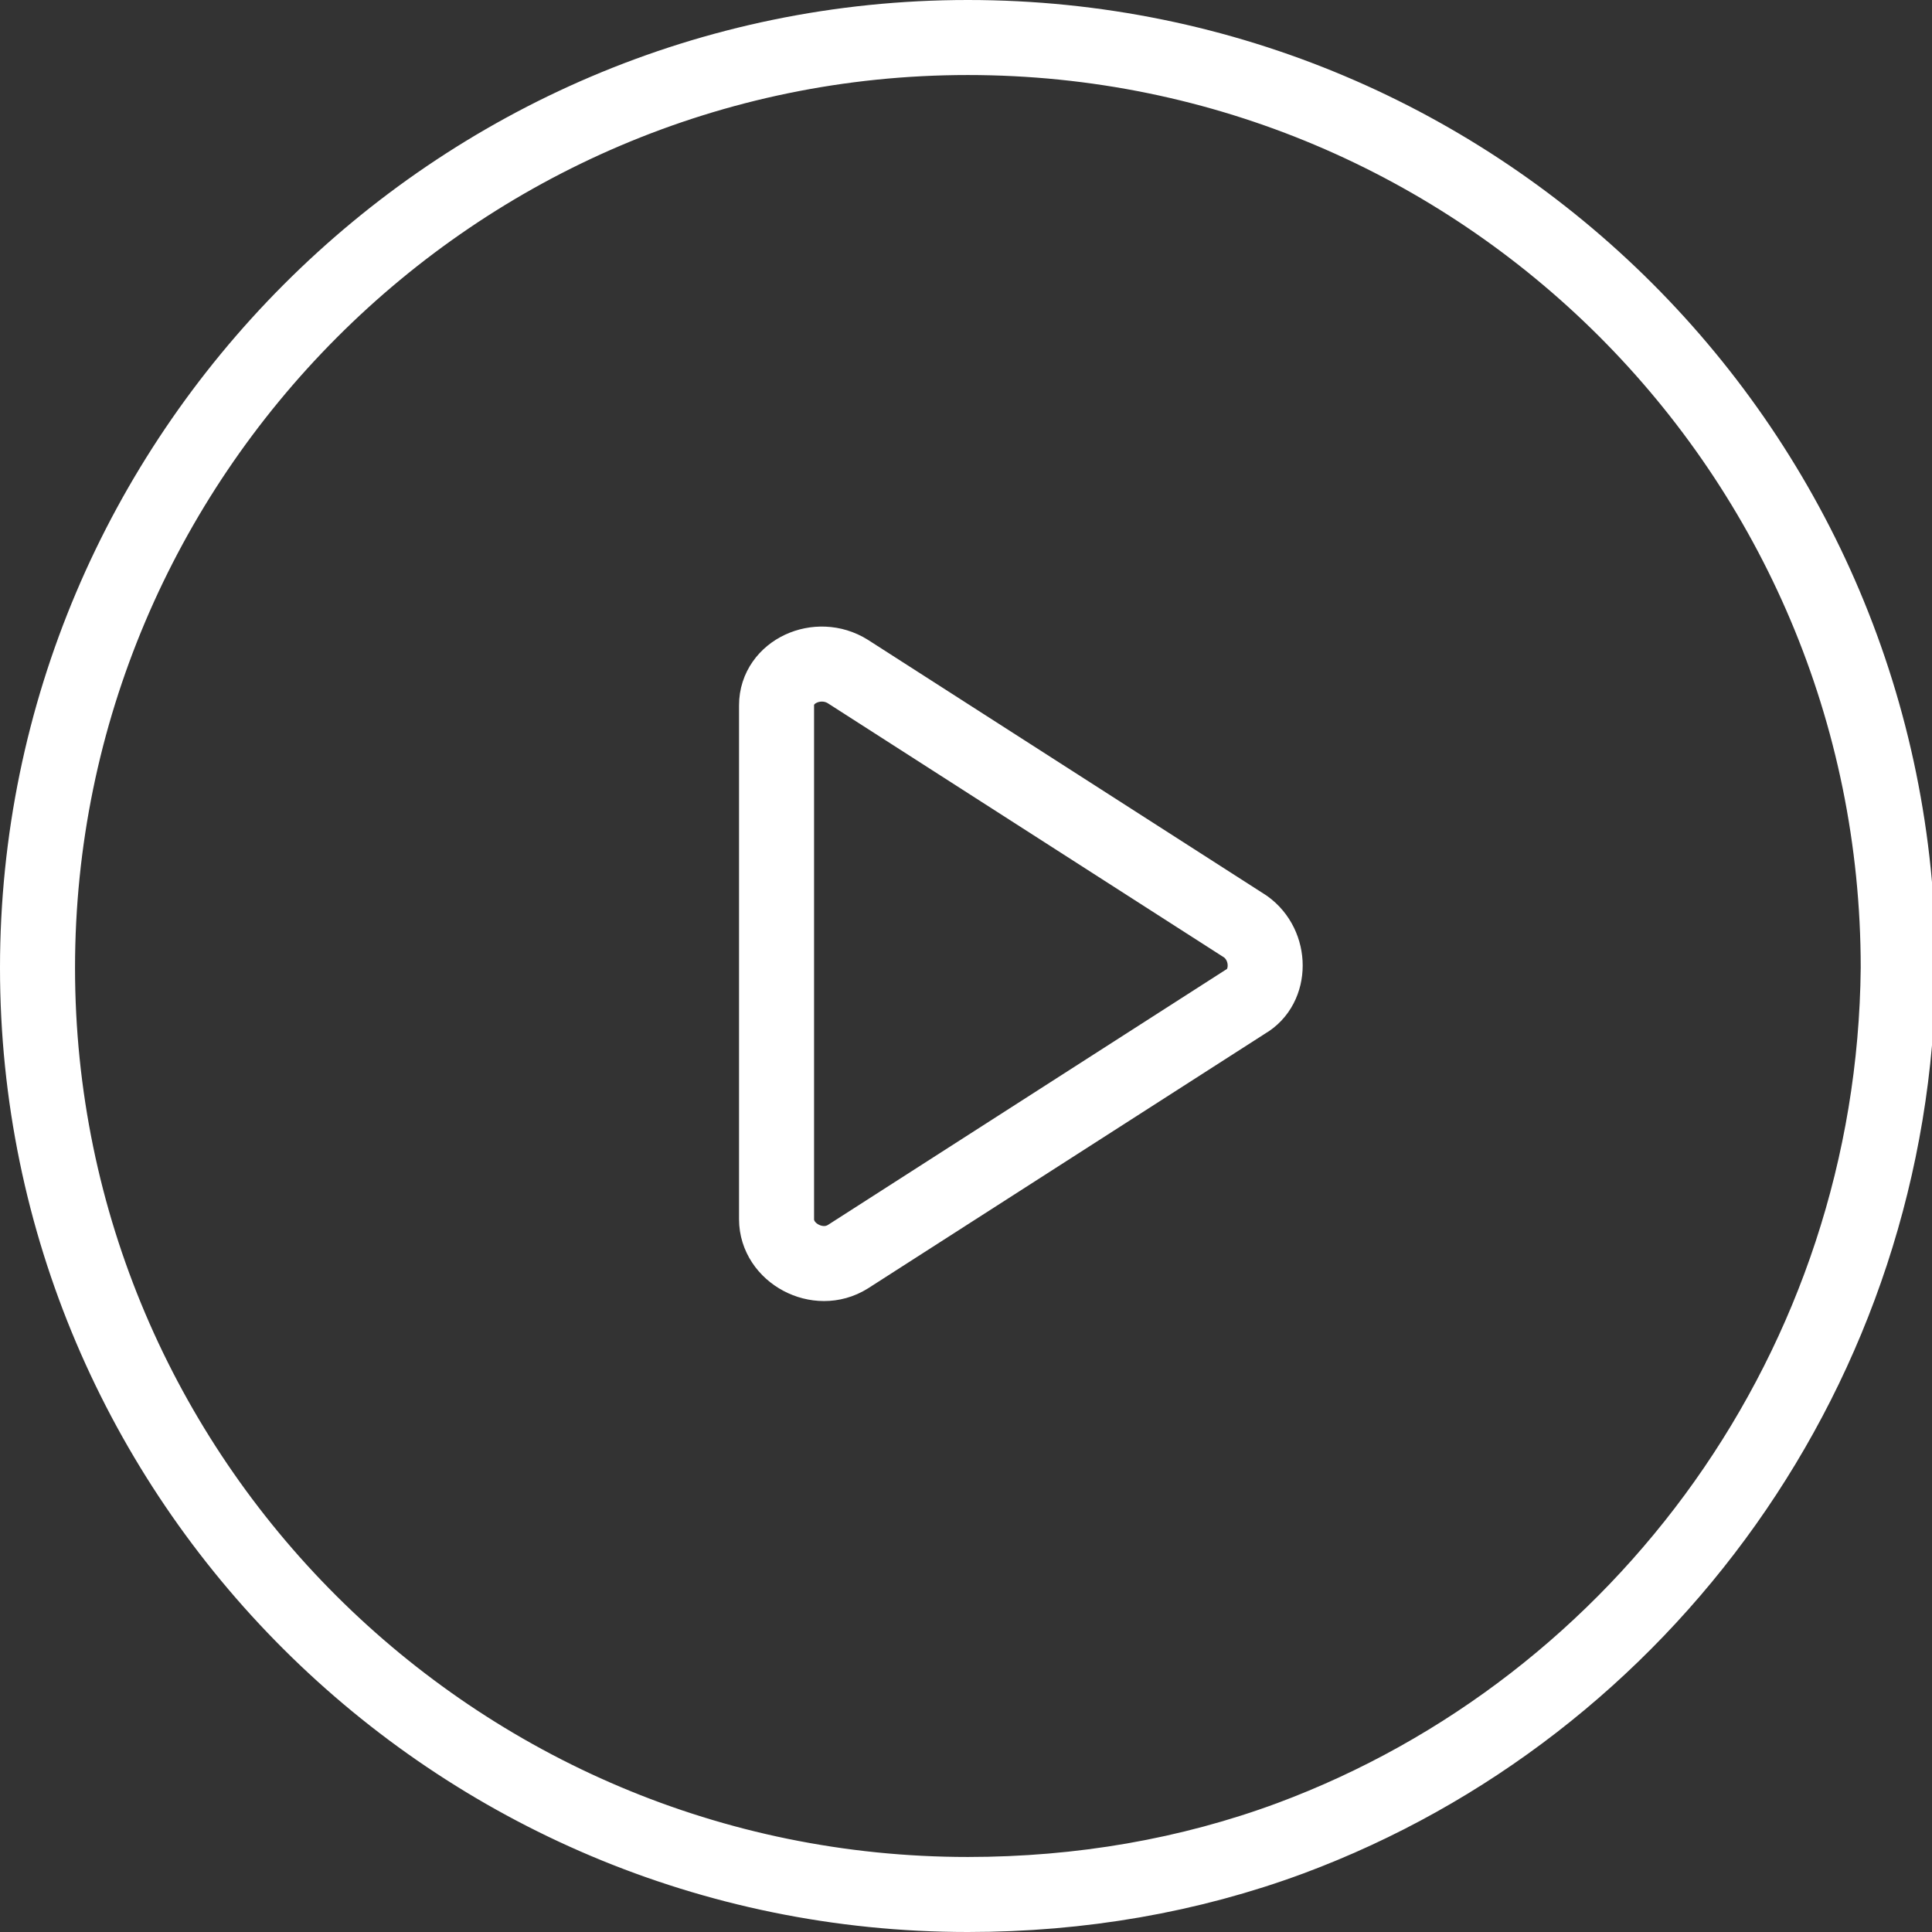 <?xml version="1.0" encoding="utf-8"?>
<!-- Generator: Adobe Illustrator 22.1.0, SVG Export Plug-In . SVG Version: 6.00 Build 0)  -->
<svg version="1.1" id="Layer_7" xmlns="http://www.w3.org/2000/svg" xmlns:xlink="http://www.w3.org/1999/xlink" x="0px" y="0px"
	 viewBox="0 0 51.5 51.5" style="enable-background:new 0 0 51.5 51.5;" xml:space="preserve">
<rect x="0" y="0" width="51.5" height="51.5" fill="#333333" stroke="none"/>
<style type="text/css">
	.st0{fill:none;stroke:#FFF;stroke-width:2;stroke-linecap:round;stroke-linejoin:round;stroke-miterlimit:10;}
</style>
<path class="st0" d="M22.6,17.9l10.6,6.8c0.7,0.5,0.7,1.6,0,2l-10.6,6.8c-0.8,0.5-1.9-0.1-1.9-1l0-13.7
	C20.7,17.9,21.8,17.4,22.6,17.9z"/>
<path class="st0" d="M34.4,49c-2.7,1-5.6,1.5-8.6,1.5C12.1,50.5,1,39.4,1,25.8S12.1,1,25.8,1s24.8,11.1,24.8,24.8
	C50.5,36.4,43.8,45.5,34.4,49"/>
</svg>
